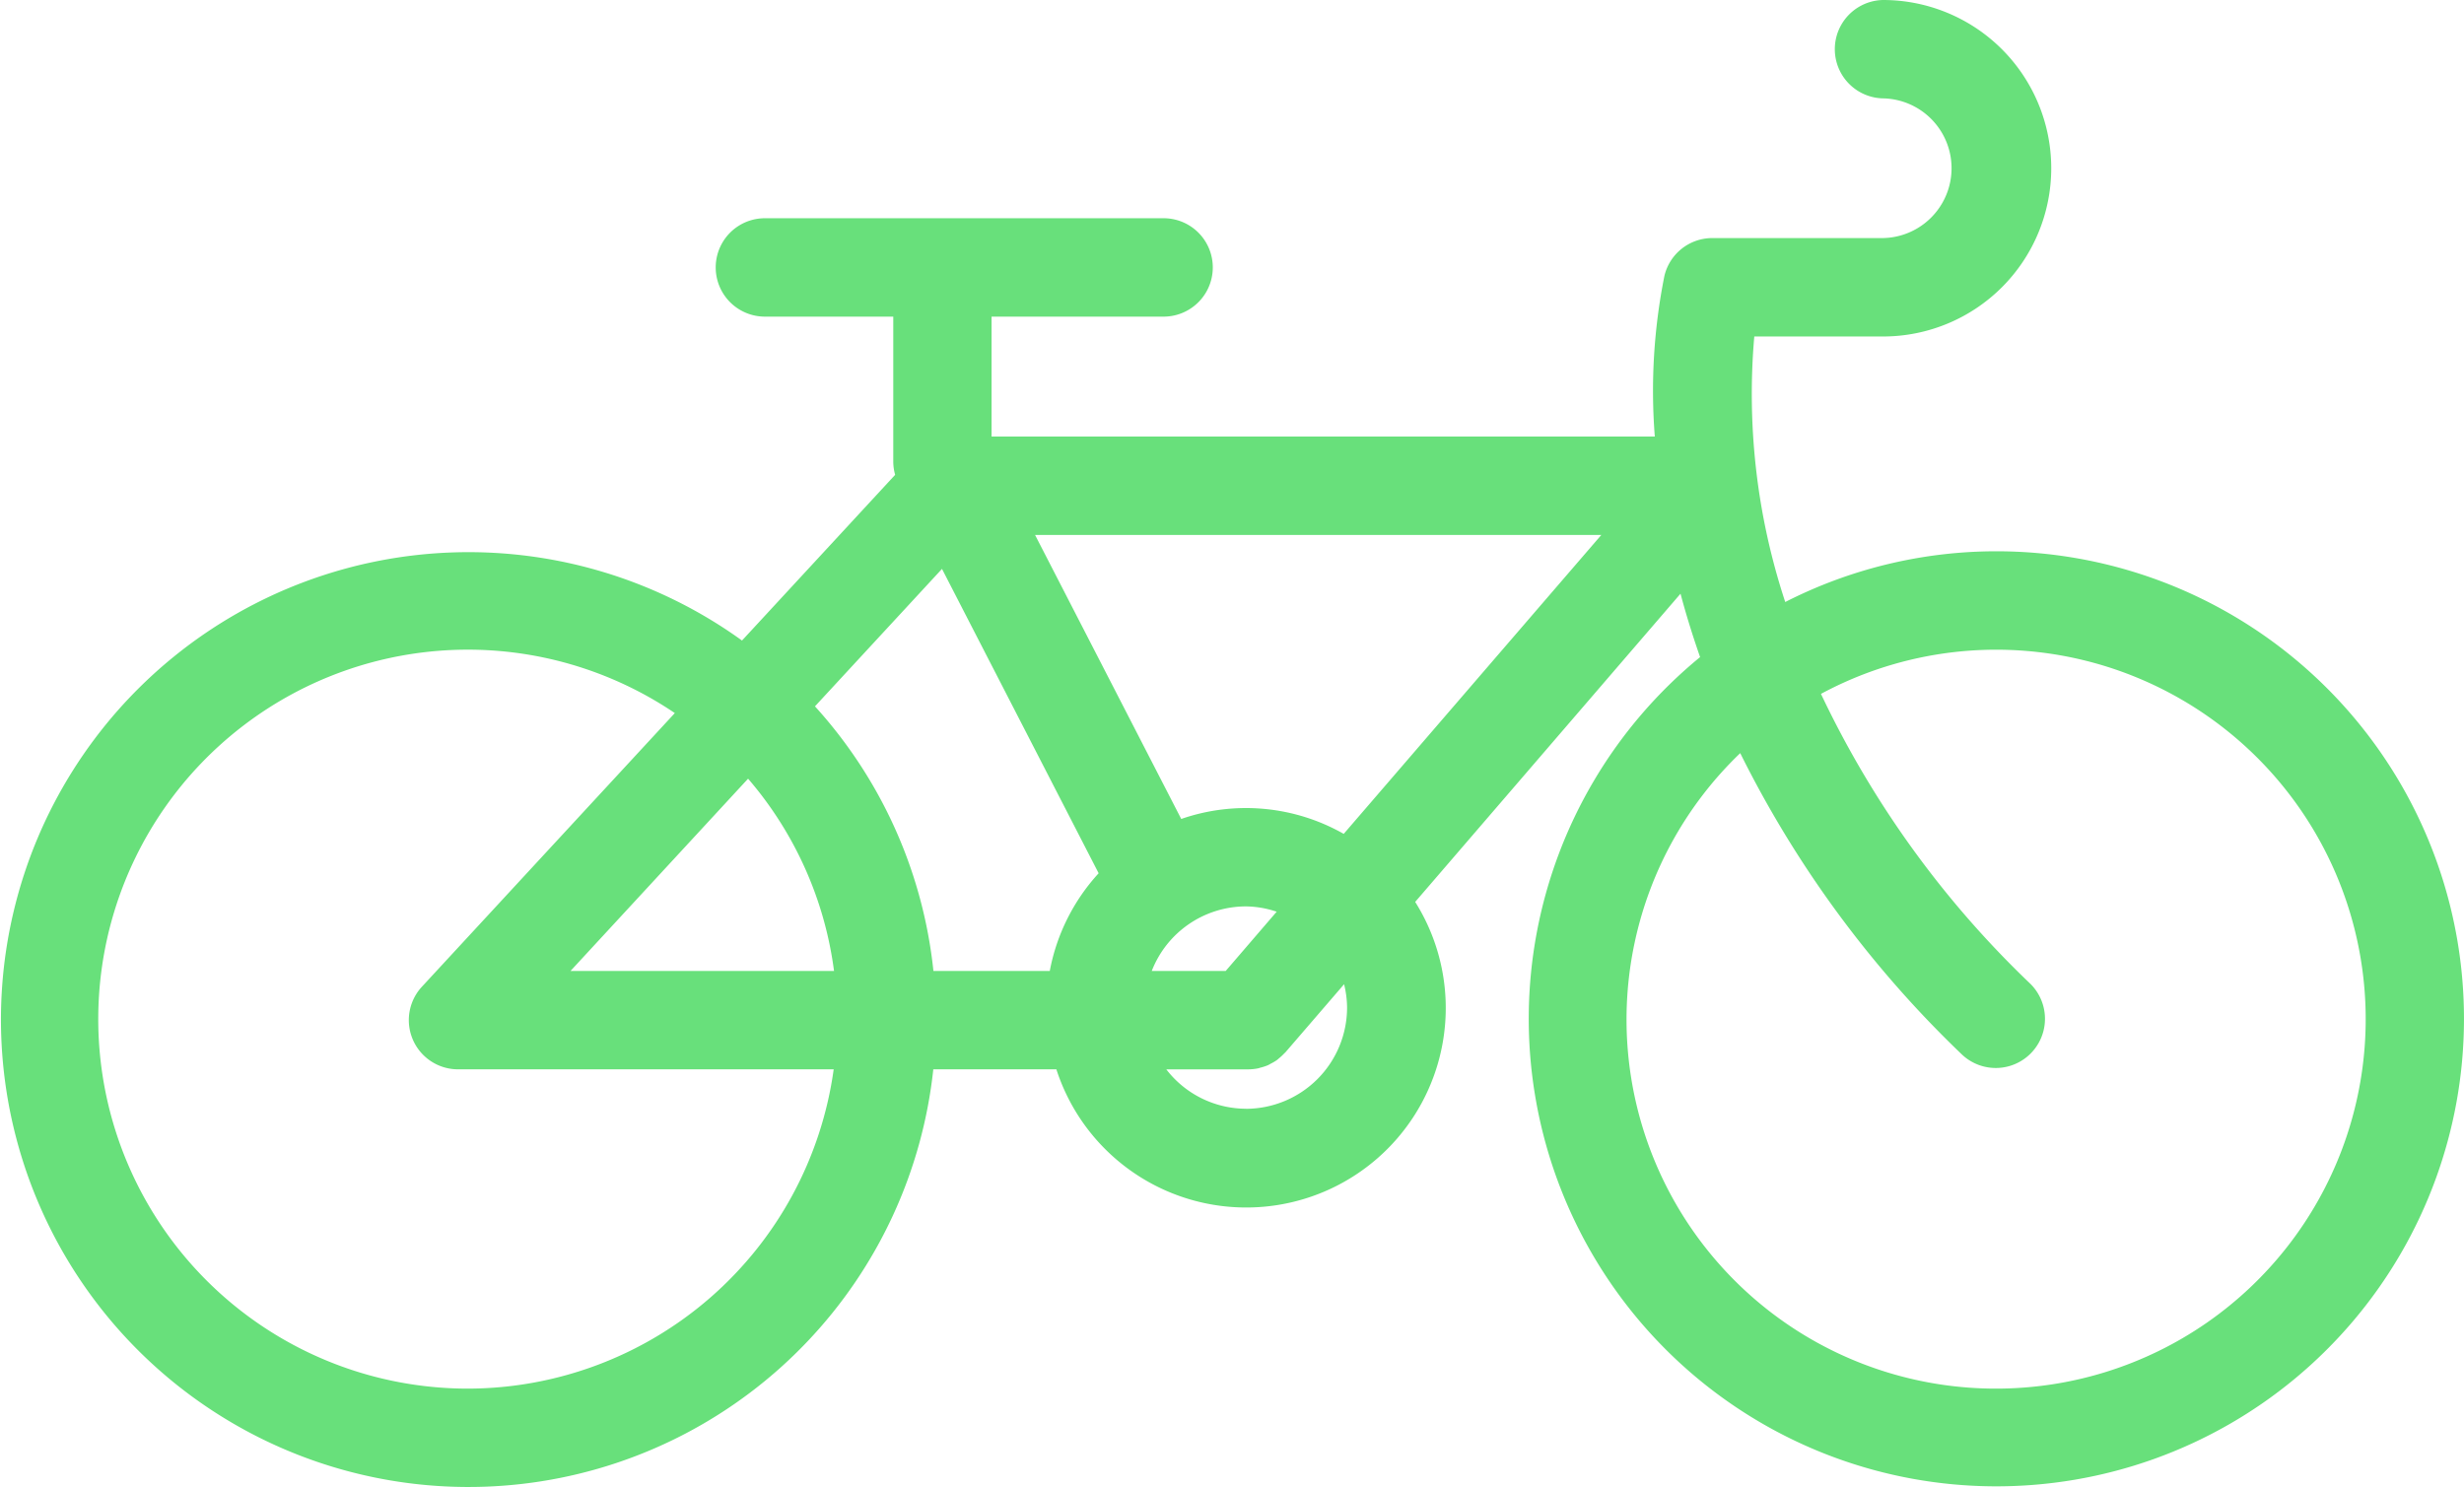 <svg xmlns="http://www.w3.org/2000/svg" xmlns:xlink="http://www.w3.org/1999/xlink" width="106.356" height="64.196" viewBox="0 0 106.356 64.196">
  <defs>
    <clipPath id="clip-path">
      <rect id="Rectangle_203" data-name="Rectangle 203" width="106.356" height="64.196" fill="#68e07b"/>
    </clipPath>
  </defs>
  <g id="Groupe_868" data-name="Groupe 868" transform="translate(0 0)">
    <g id="Groupe_867" data-name="Groupe 867" transform="translate(0 0)" clip-path="url(#clip-path)">
      <path id="Tracé_176" data-name="Tracé 176" d="M86.158,23.8a20.049,20.049,0,0,0-9.1,2.19,28.676,28.676,0,0,1-1.336-11.463h5.554A7.263,7.263,0,0,0,81.276,0a2.124,2.124,0,0,0,0,4.247,3.016,3.016,0,0,1,0,6.031H73.908A2.124,2.124,0,0,0,71.845,11.9a25.238,25.238,0,0,0-.417,6.945H42.8V13.669h7.471a2.124,2.124,0,0,0,0-4.247h-17.3a2.124,2.124,0,0,0,0,4.247h5.586v6.272a2.119,2.119,0,0,0,.081.558l-6.61,7.154a20.179,20.179,0,1,0,8.257,18.511h5.312a8.612,8.612,0,1,0,15.488-7.227L72.538,25.631q.353,1.327.845,2.737A20.184,20.184,0,1,0,86.158,23.8M20.2,59.949a15.951,15.951,0,1,1,8.928-29.164L18.21,42.6a2.124,2.124,0,0,0,1.559,3.565H35.985A15.964,15.964,0,0,1,20.2,59.949m4.426-18.032,7.664-8.3a15.861,15.861,0,0,1,3.71,8.3Zm20.688,0H40.29a20.112,20.112,0,0,0-5.113-11.423L40.66,24.56,47.422,37.7a8.579,8.579,0,0,0-2.109,4.216m8.466,5.95a4.35,4.35,0,0,1-3.437-1.7h3.536a2.172,2.172,0,0,0,.438-.046c.027-.006.052-.018.079-.025a2.087,2.087,0,0,0,.333-.108c.045-.019.086-.047.13-.07a2.122,2.122,0,0,0,.245-.143c.046-.033.087-.072.13-.108a2.125,2.125,0,0,0,.2-.188c.017-.018.036-.03.052-.049l2.531-2.938a4.323,4.323,0,0,1,.129,1.008,4.374,4.374,0,0,1-4.369,4.37m-4.062-5.95a4.367,4.367,0,0,1,4.062-2.788,4.285,4.285,0,0,1,1.33.229l-2.2,2.558ZM58,36a8.533,8.533,0,0,0-7.013-.644l-6.309-12.26H69.118ZM86.158,59.949A15.933,15.933,0,0,1,75.115,32.514a46.855,46.855,0,0,0,9.558,13,2.124,2.124,0,0,0,2.971-3.036A42.308,42.308,0,0,1,78.6,29.956a15.95,15.95,0,1,1,7.56,29.993" transform="translate(0 0)" fill="#68e07b"/>
    </g>
  </g>
</svg>